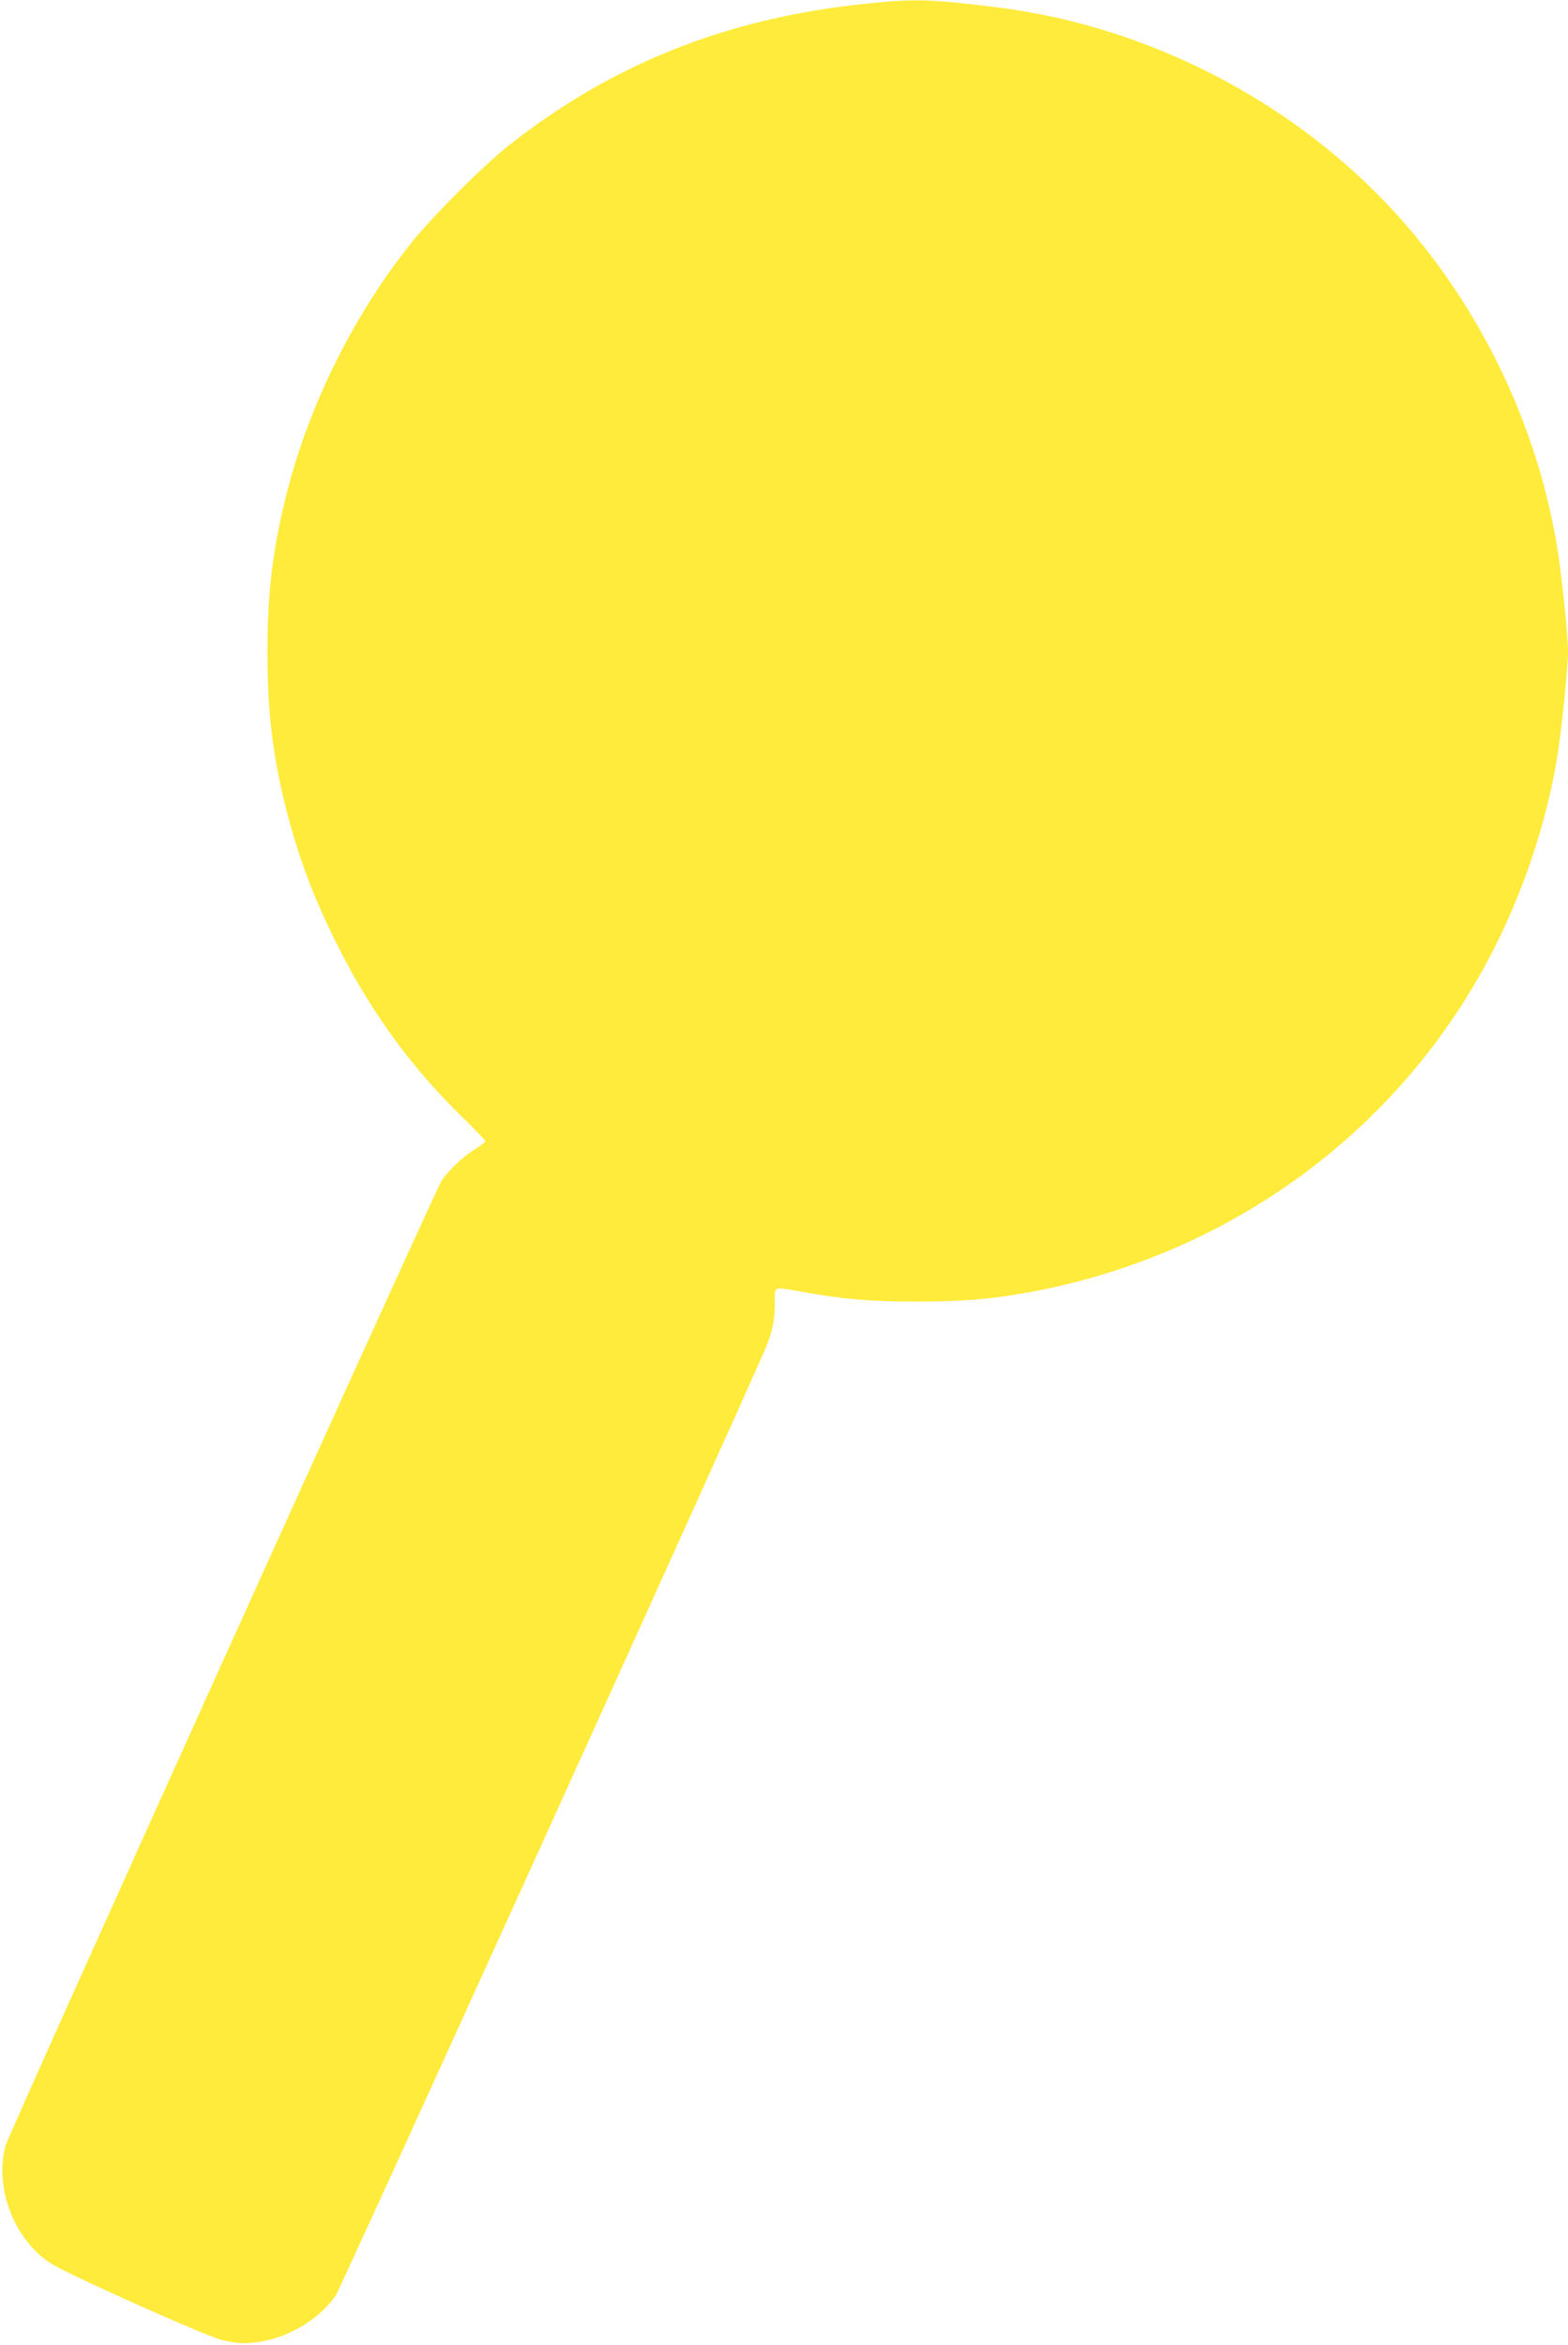 <?xml version="1.0" standalone="no"?>
<!DOCTYPE svg PUBLIC "-//W3C//DTD SVG 20010904//EN"
 "http://www.w3.org/TR/2001/REC-SVG-20010904/DTD/svg10.dtd">
<svg version="1.0" xmlns="http://www.w3.org/2000/svg"
 width="856pt" height="1280pt" viewBox="0 0 856 1280"
 preserveAspectRatio="xMidYMid meet">
<g transform="translate(0,1280) scale(0.1,-0.1)"
fill="#ffeb3b" stroke="none">
<path d="M4720 12779 c-753 -78 -1381 -329 -1945 -775 -140 -111 -415 -386
-529 -529 -312 -390 -553 -873 -676 -1350 -80 -311 -110 -552 -110 -880 -1
-360 36 -632 131 -968 60 -211 129 -389 239 -612 188 -380 415 -694 709 -977
61 -60 111 -112 111 -117 0 -4 -26 -24 -57 -44 -66 -40 -141 -111 -182 -171
-33 -48 -2362 -5199 -2380 -5265 -65 -230 48 -521 252 -648 96 -60 833 -390
923 -413 93 -24 148 -25 246 -5 148 31 301 129 381 247 27 39 2103 4613 2337
5148 46 105 60 168 60 270 0 94 -13 88 145 60 225 -41 371 -54 630 -54 260 0
416 14 635 55 1101 208 2031 903 2523 1885 161 321 279 679 336 1019 25 149
61 495 61 589 0 92 -35 428 -61 581 -121 721 -476 1413 -989 1925 -546 546
-1294 913 -2060 1009 -376 47 -454 49 -730 20z"/>
</g>
</svg>
